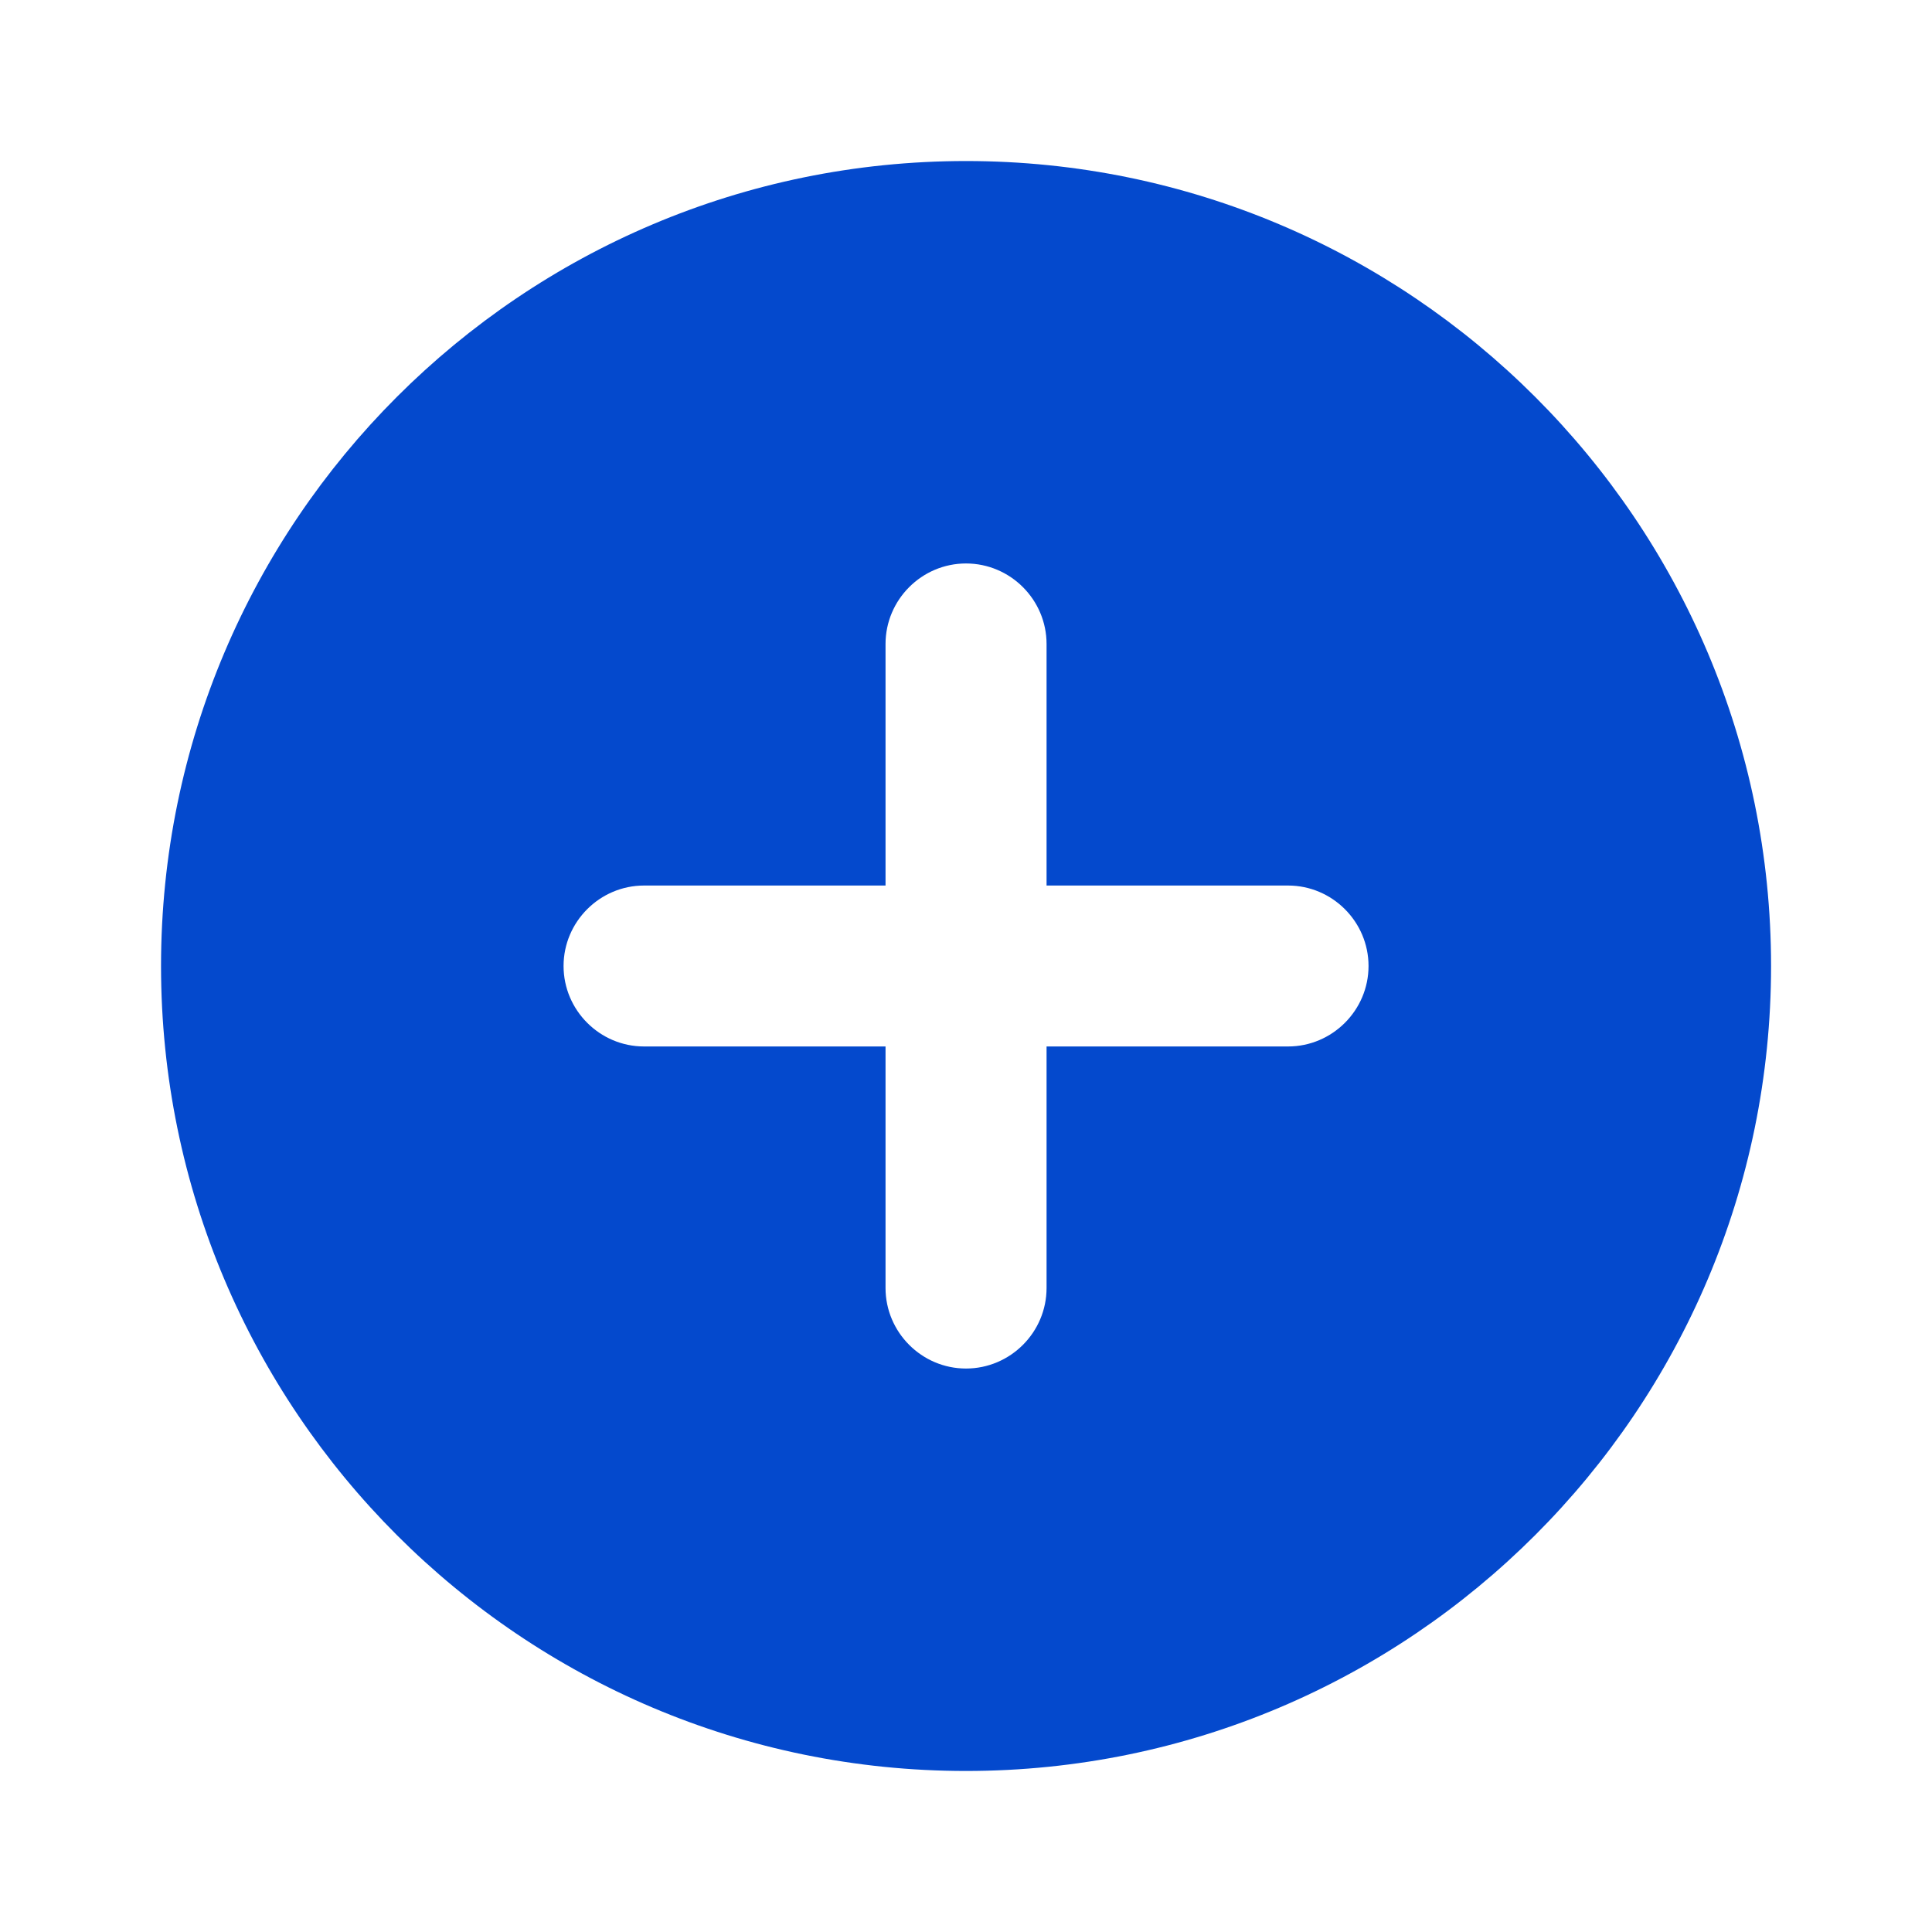 <svg width="20" height="20" viewBox="0 0 20 20" fill="none" xmlns="http://www.w3.org/2000/svg">
<path d="M10 1.667C5.4 1.667 1.667 5.4 1.667 10C1.667 14.6 5.4 18.333 10 18.333C14.6 18.333 18.334 14.6 18.334 10C18.334 5.4 14.6 1.667 10 1.667ZM13.334 10.833H10.834V13.333C10.834 13.792 10.459 14.167 10 14.167C9.542 14.167 9.167 13.792 9.167 13.333V10.833H6.667C6.209 10.833 5.834 10.458 5.834 10C5.834 9.542 6.209 9.167 6.667 9.167H9.167V6.667C9.167 6.208 9.542 5.833 10 5.833C10.459 5.833 10.834 6.208 10.834 6.667V9.167H13.334C13.792 9.167 14.167 9.542 14.167 10C14.167 10.458 13.792 10.833 13.334 10.833Z" fill="#0449CD"/>
</svg>
